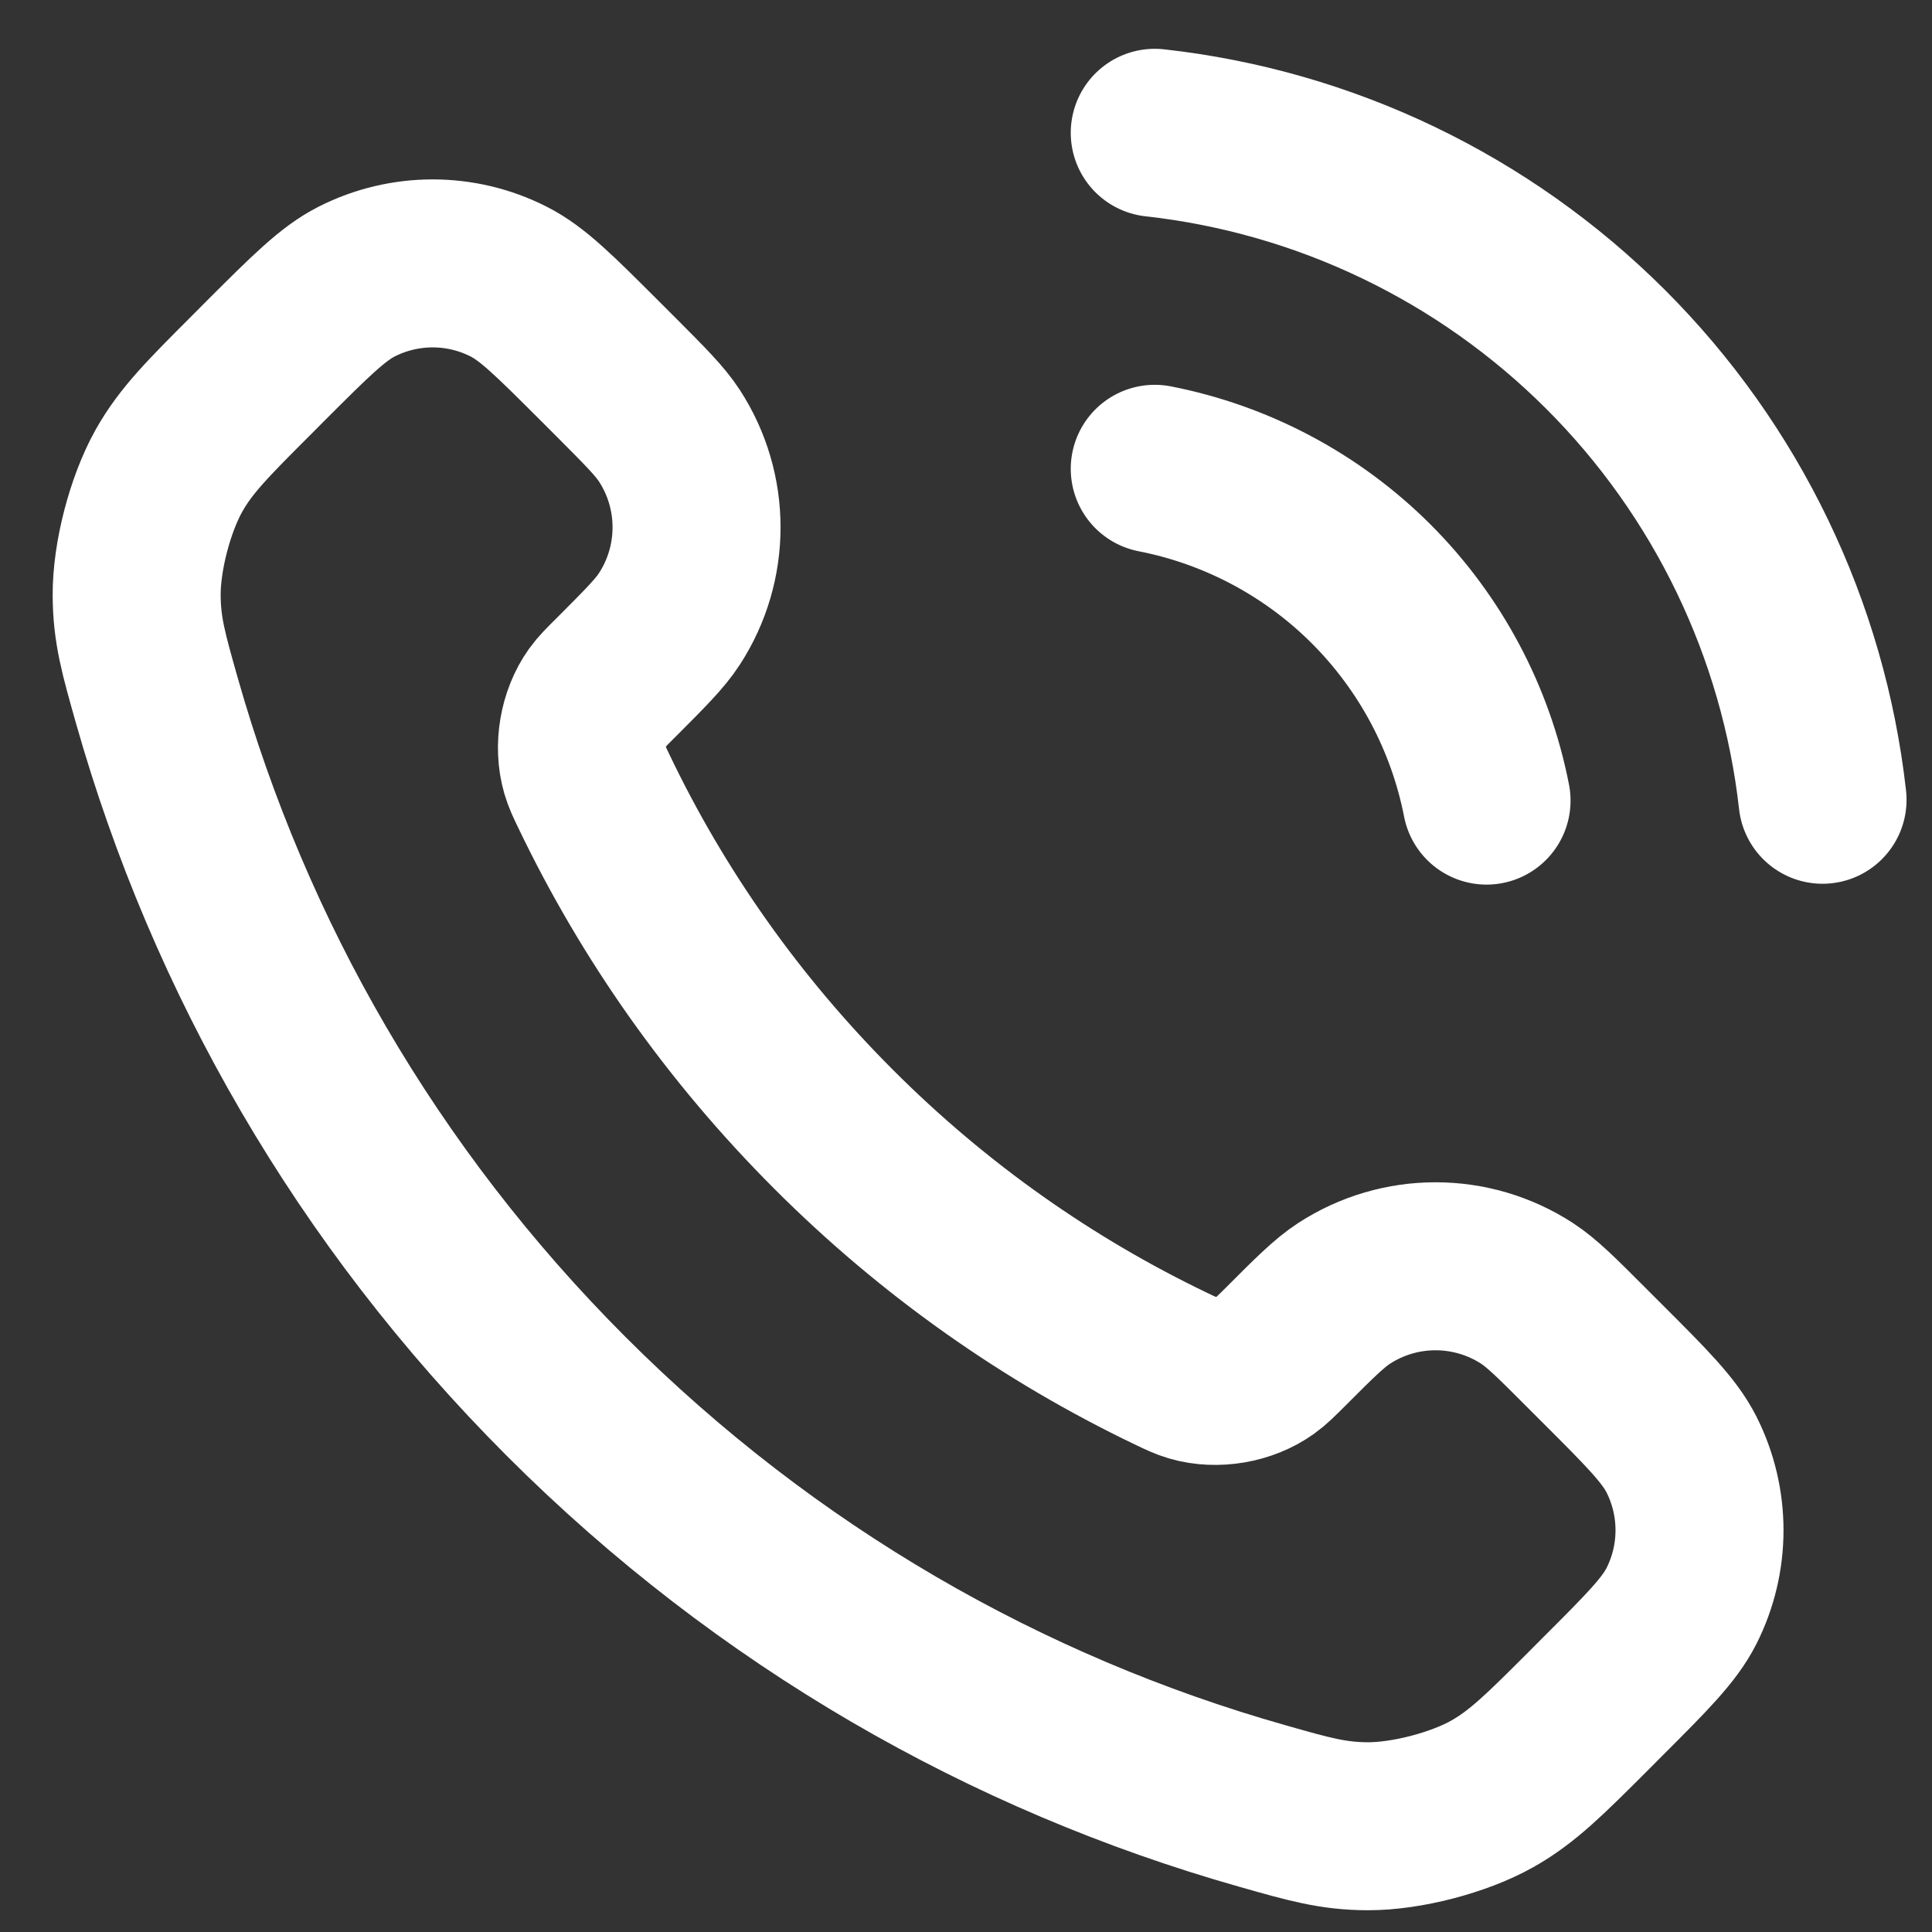 <svg width="23" height="23" viewBox="0 0 23 23" fill="none" xmlns="http://www.w3.org/2000/svg">
<rect x="0" y="0" width="23" height="23" fill="#333333" stroke="none"/>
<path d="M13.747 5.581C14.723 5.772 15.621 6.249 16.325 6.953C17.028 7.657 17.506 8.554 17.697 9.531M13.747 1.581C15.776 1.806 17.668 2.715 19.113 4.158C20.558 5.601 21.469 7.492 21.697 9.521M9.924 13.444C8.722 12.242 7.773 10.884 7.077 9.434C7.017 9.31 6.987 9.247 6.964 9.168C6.883 8.888 6.941 8.544 7.111 8.306C7.159 8.239 7.216 8.182 7.331 8.068C7.68 7.718 7.855 7.544 7.969 7.368C8.4 6.705 8.4 5.85 7.969 5.187C7.855 5.012 7.68 4.837 7.331 4.487L7.136 4.292C6.604 3.761 6.339 3.495 6.053 3.351C5.486 3.064 4.816 3.064 4.248 3.351C3.963 3.495 3.697 3.761 3.165 4.292L3.008 4.45C2.478 4.98 2.213 5.244 2.011 5.604C1.787 6.004 1.625 6.624 1.627 7.083C1.628 7.496 1.708 7.778 1.868 8.342C2.729 11.376 4.354 14.238 6.742 16.626C9.13 19.014 11.992 20.639 15.025 21.499C15.59 21.66 15.872 21.74 16.285 21.741C16.743 21.742 17.364 21.581 17.763 21.357C18.123 21.154 18.388 20.89 18.918 20.36L19.075 20.202C19.607 19.671 19.872 19.405 20.017 19.12C20.304 18.552 20.304 17.882 20.017 17.314C19.872 17.029 19.607 16.763 19.075 16.232L18.88 16.037C18.531 15.687 18.356 15.513 18.18 15.398C17.517 14.967 16.663 14.967 16 15.398C15.824 15.513 15.649 15.687 15.3 16.037C15.185 16.151 15.128 16.208 15.061 16.256C14.824 16.426 14.48 16.485 14.199 16.403C14.121 16.38 14.058 16.35 13.933 16.29C12.484 15.594 11.125 14.646 9.924 13.444Z" stroke="white" stroke-width="2" stroke-linecap="round" stroke-linejoin="round"/>
</svg>
